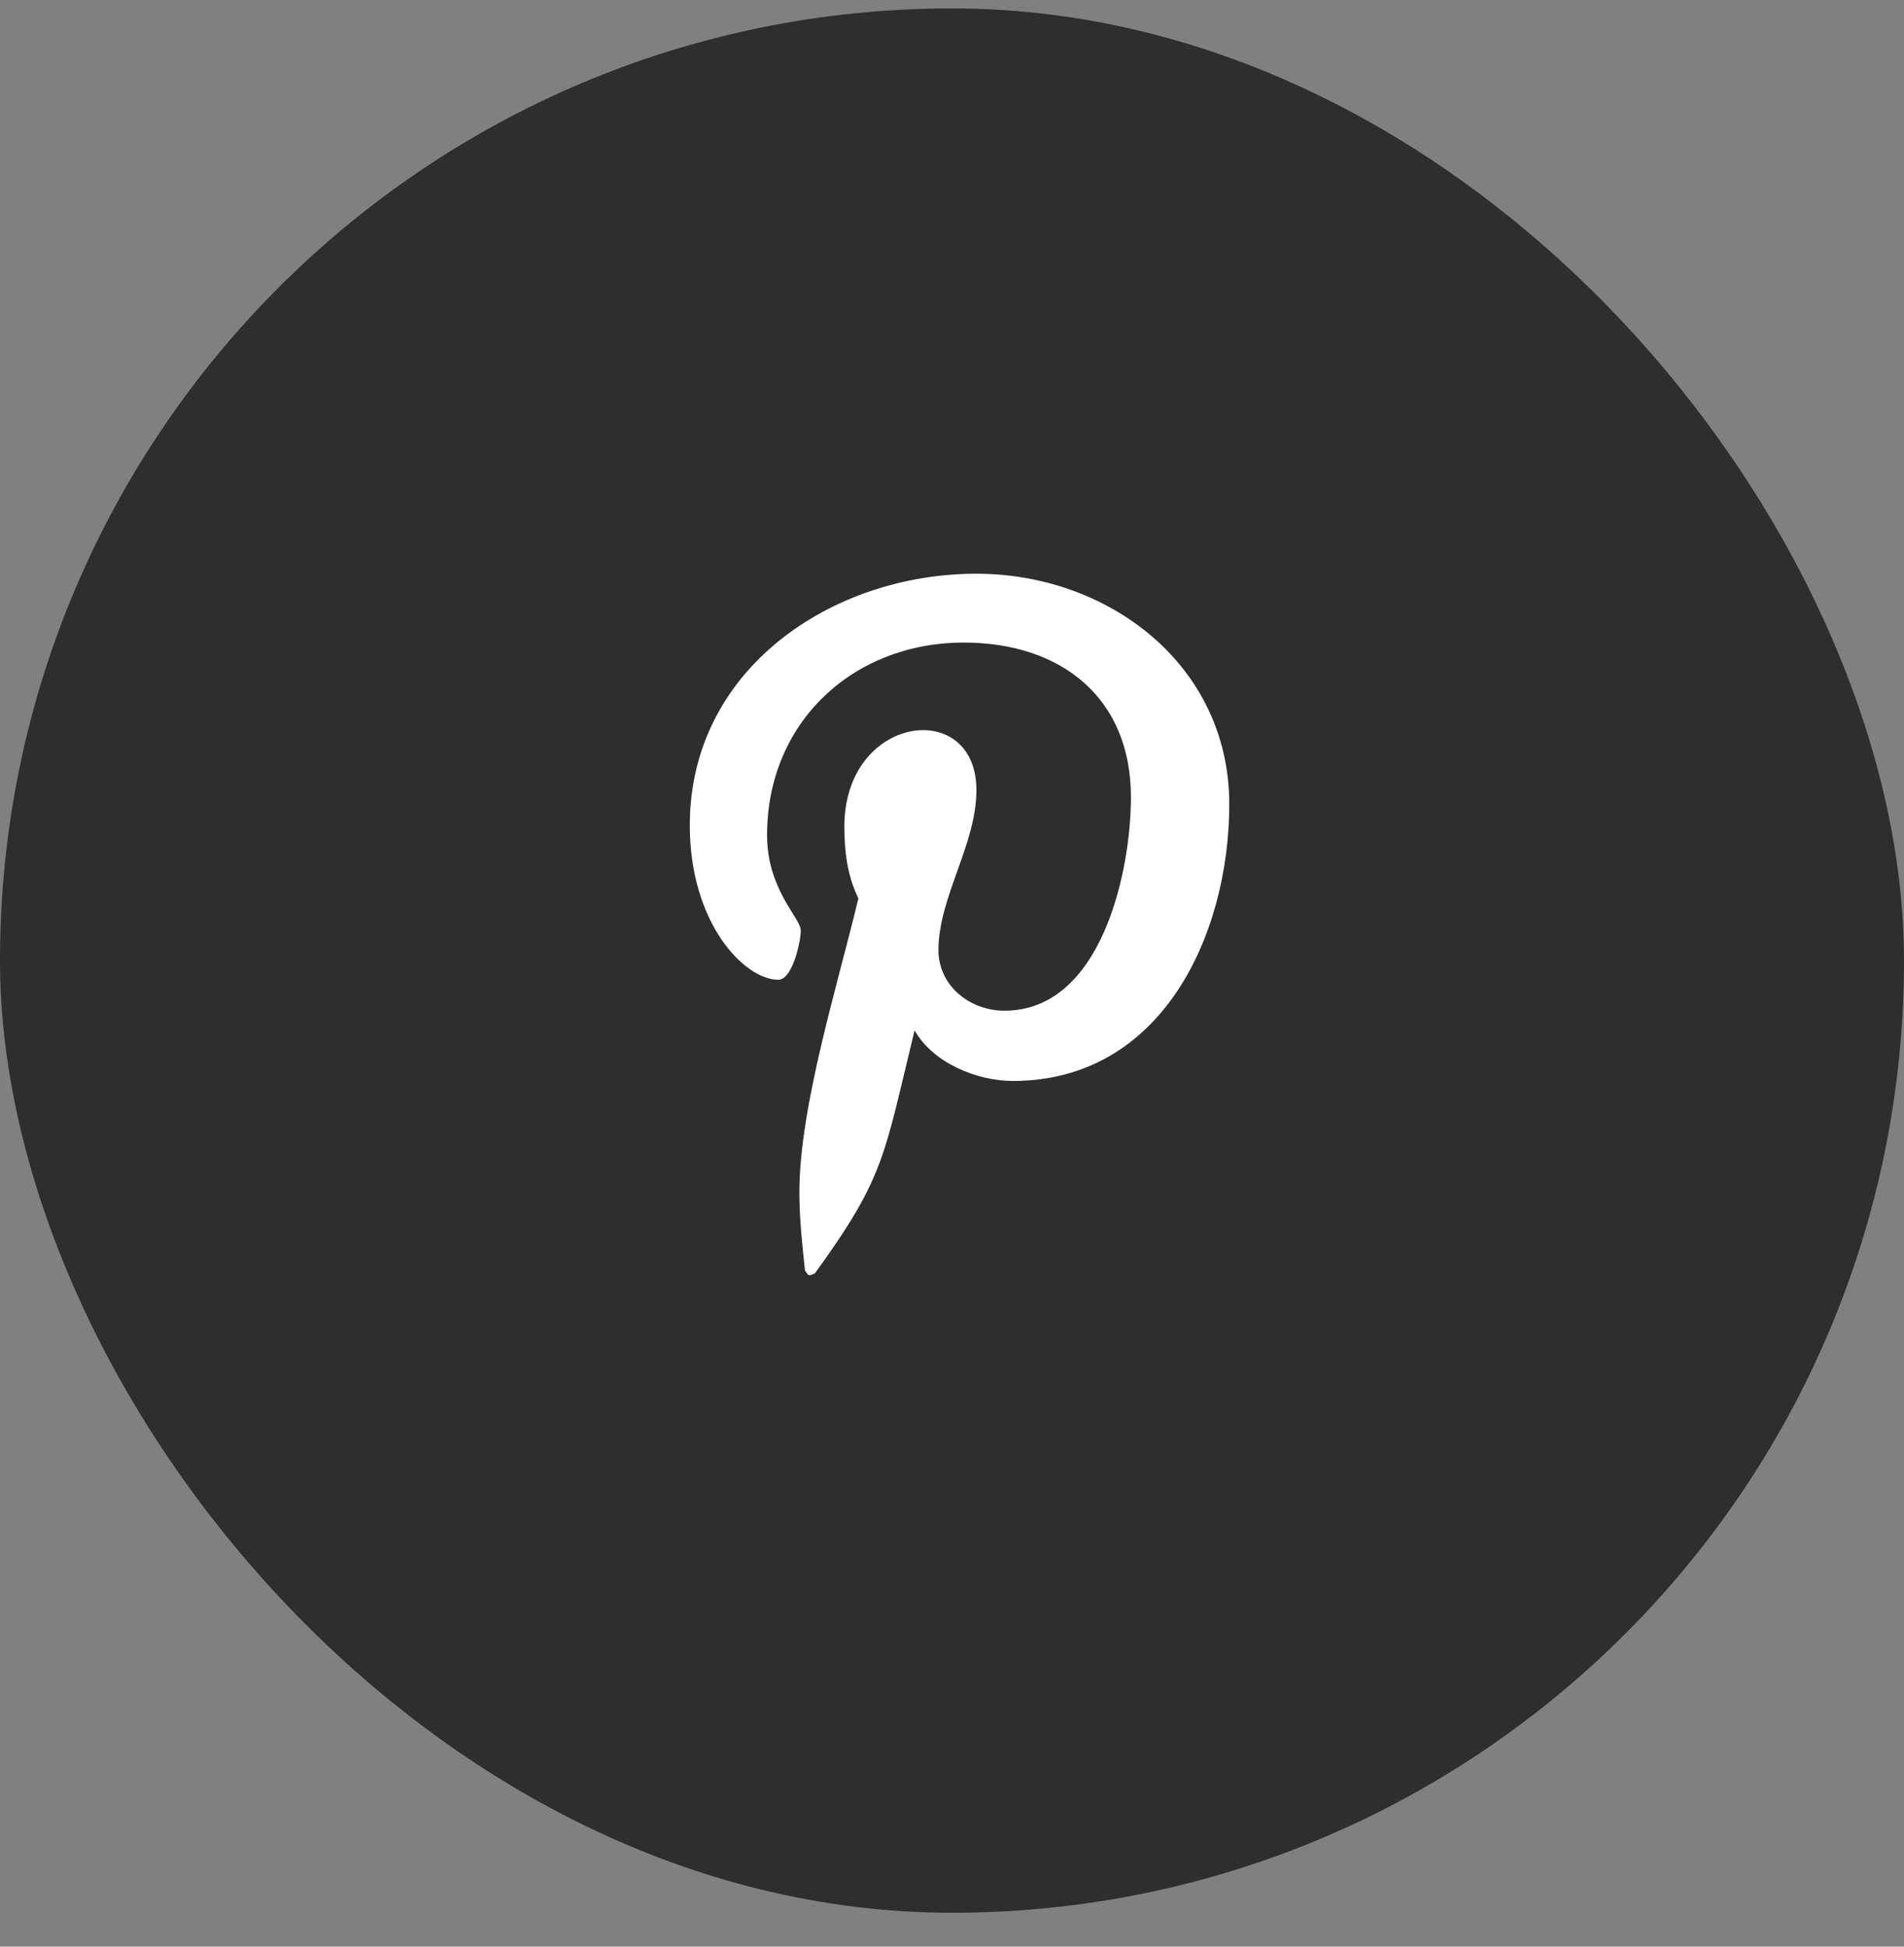 <svg xmlns="http://www.w3.org/2000/svg" width="45" height="46" viewBox="0 0 45 46" fill="none"><rect x="0" y="0" width="45" height="46" fill="#808080" stroke="none"/><rect y="0.199" width="45" height="45" rx="22.5" fill="#2E2E2E"></rect><path d="M23.077 13.557C26.198 13.557 29.053 15.715 29.053 19.002C29.053 22.09 27.459 25.543 23.94 25.543C23.077 25.543 22.047 25.111 21.616 24.348C20.885 27.336 20.919 27.801 19.258 30.092C19.092 30.158 19.125 30.158 19.026 30.025C18.959 29.395 18.893 28.797 18.893 28.166C18.893 26.141 19.823 23.186 20.288 21.227C20.022 20.695 19.956 20.098 19.956 19.533C19.956 16.877 23.077 16.479 23.077 18.67C23.077 19.965 22.18 21.193 22.18 22.455C22.18 23.285 22.911 23.883 23.741 23.883C26.032 23.883 26.729 20.596 26.729 18.836C26.729 16.479 25.069 15.184 22.778 15.184C20.155 15.184 18.129 17.076 18.129 19.732C18.129 21.027 18.926 21.691 18.926 21.99C18.926 22.256 18.727 23.152 18.395 23.152C17.598 23.152 16.303 21.824 16.303 19.5C16.303 15.815 19.657 13.557 23.077 13.557Z" fill="white"></path></svg>